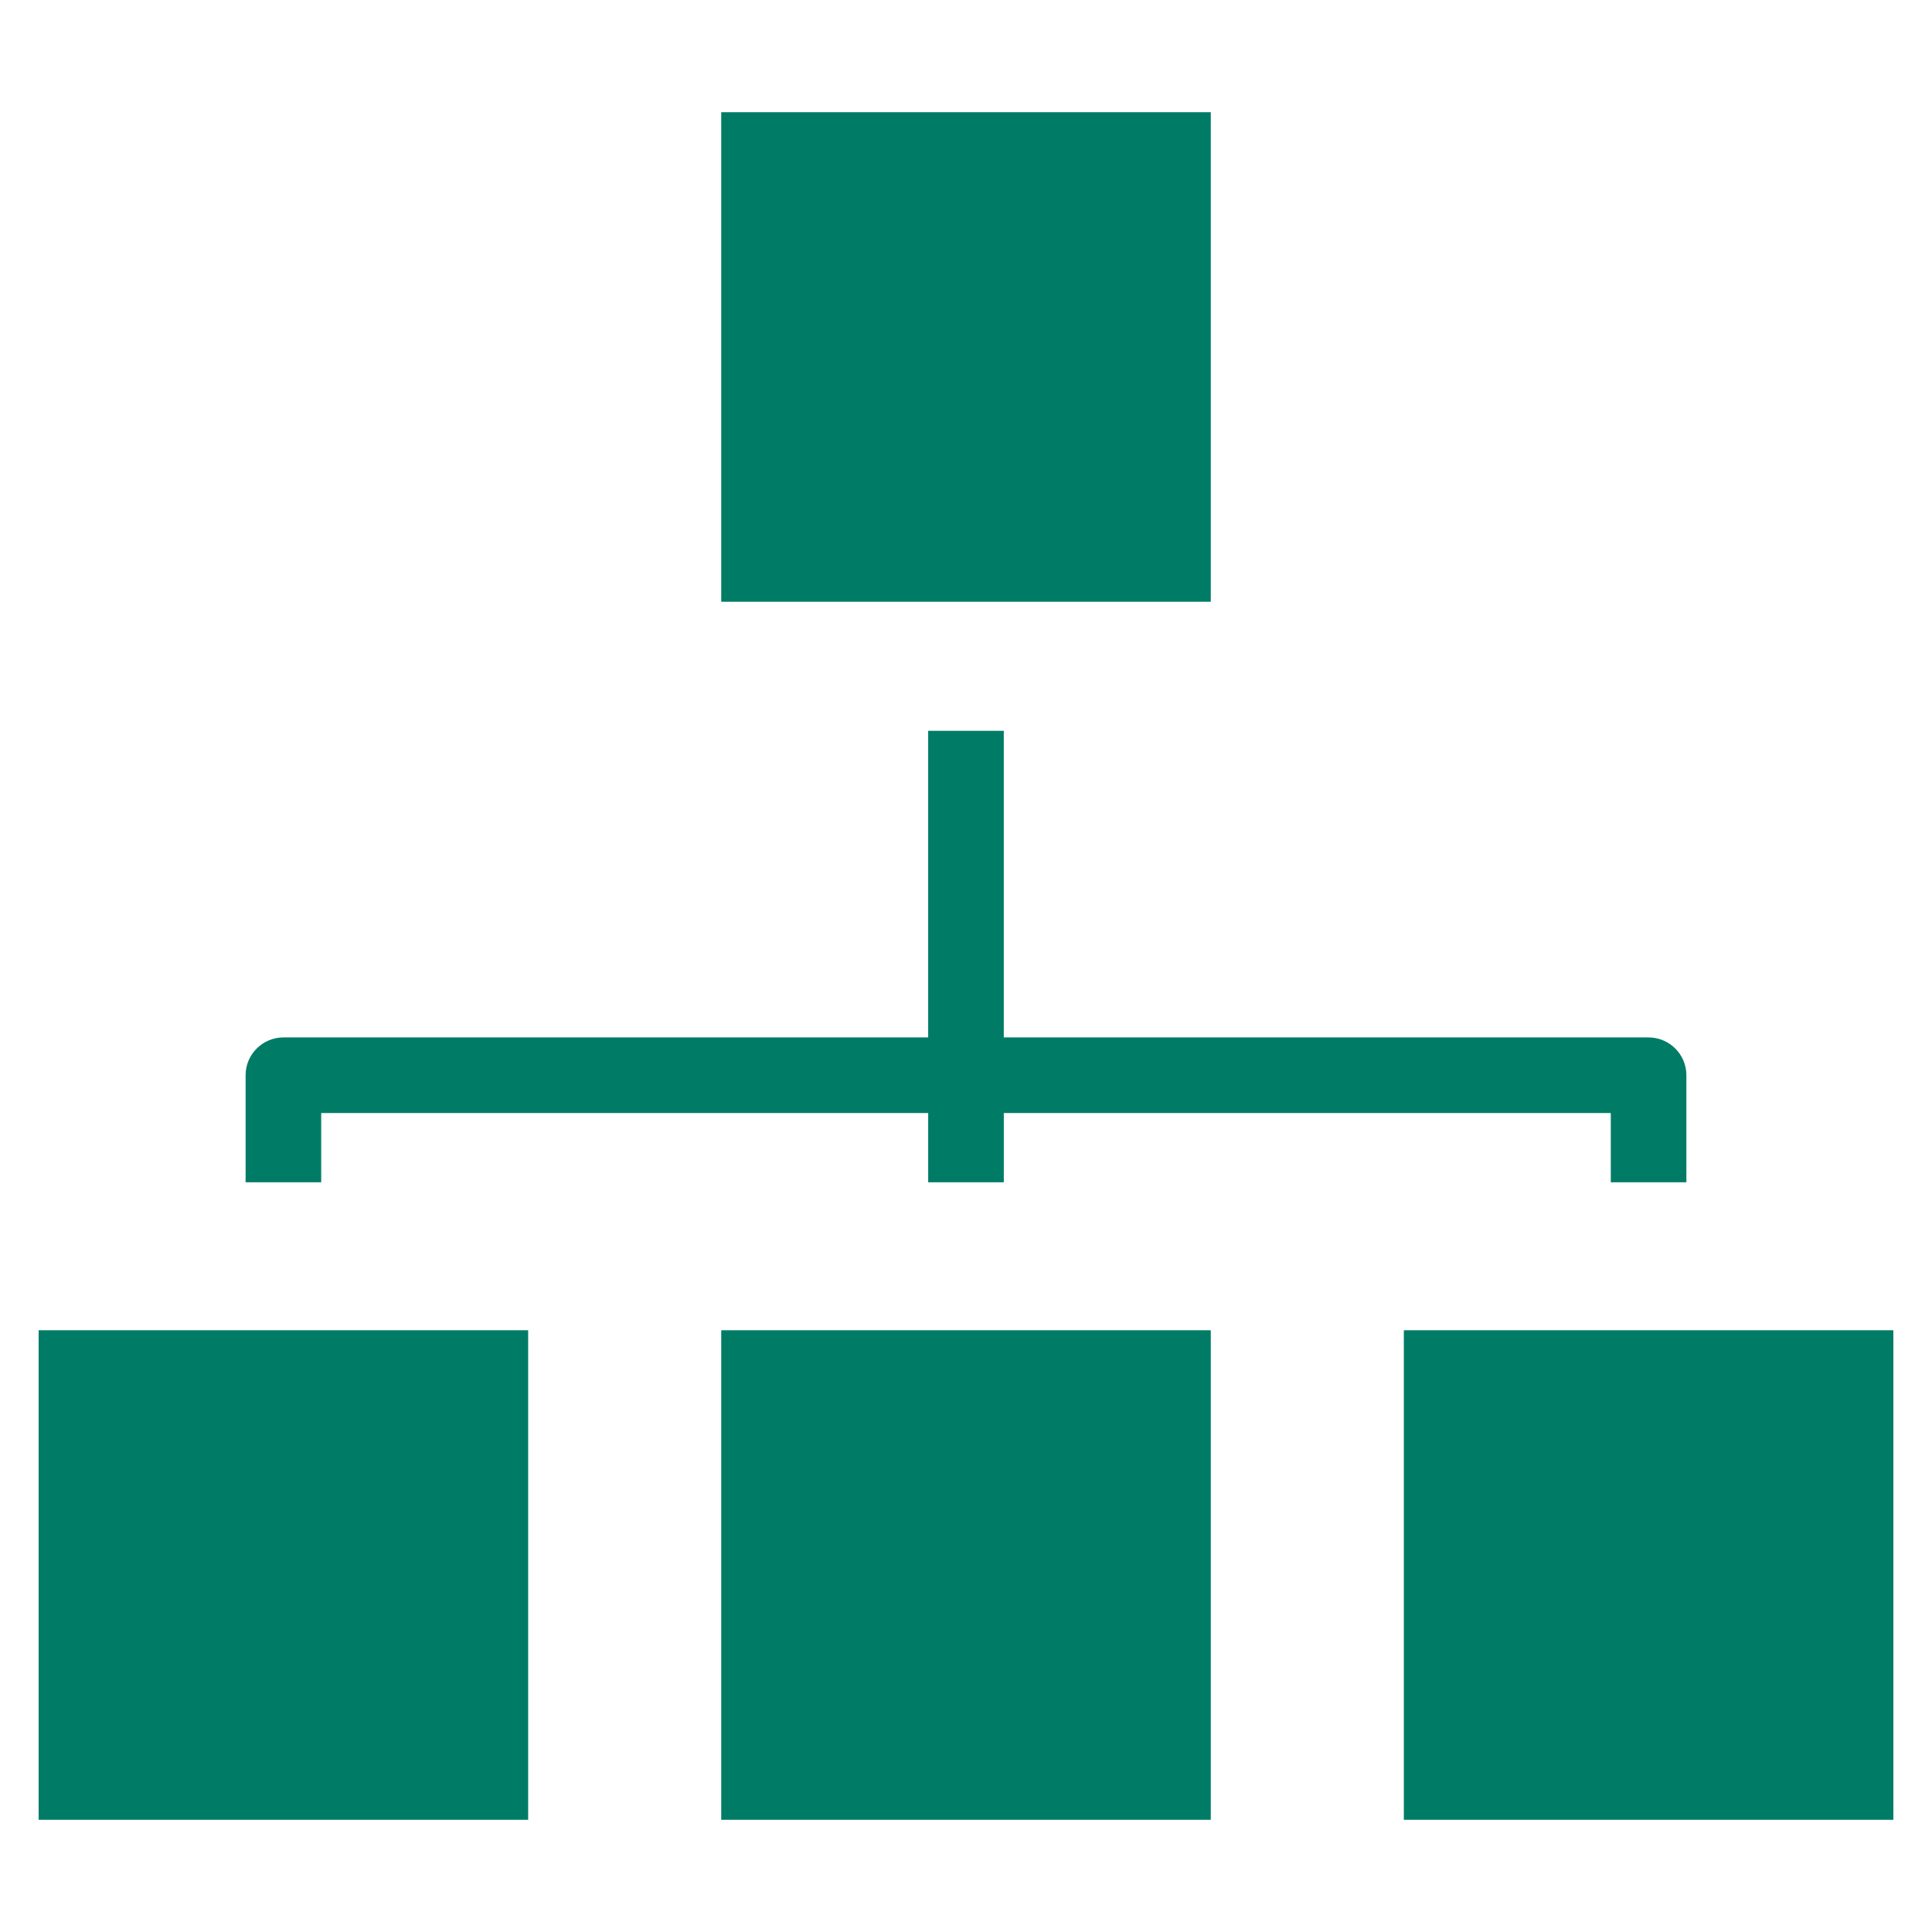 <?xml version="1.0" encoding="utf-8"?>
<!DOCTYPE svg PUBLIC "-//W3C//DTD SVG 1.1//EN" "http://www.w3.org/Graphics/SVG/1.1/DTD/svg11.dtd">
<svg height="100" version="1.1"
     viewBox="0 0 100 100" width="100" x="0" xmlns="http://www.w3.org/2000/svg" y="0">
  <path d="M37.33,68.854H62.67v25.338H37.33V68.854L37.33,68.854z M37.33,5.808
	H62.67v25.34H37.33V5.808L37.33,5.808z M87.287,55.653v5.542h-3.913V57.61H51.957v3.585h-3.914V57.61H16.625v3.585h-3.913v-5.542
	c0-1.076,0.88-1.956,1.957-1.956h33.373v-15.87h3.914v15.87H85.33C86.408,53.697,87.287,54.577,87.287,55.653L87.287,55.653z
	 M72.662,68.854H98v25.338H72.662V68.854L72.662,68.854z M2,68.854h25.338v25.338H2V68.854z" fill="#007c66" fill-rule="evenodd"/>
</svg>
